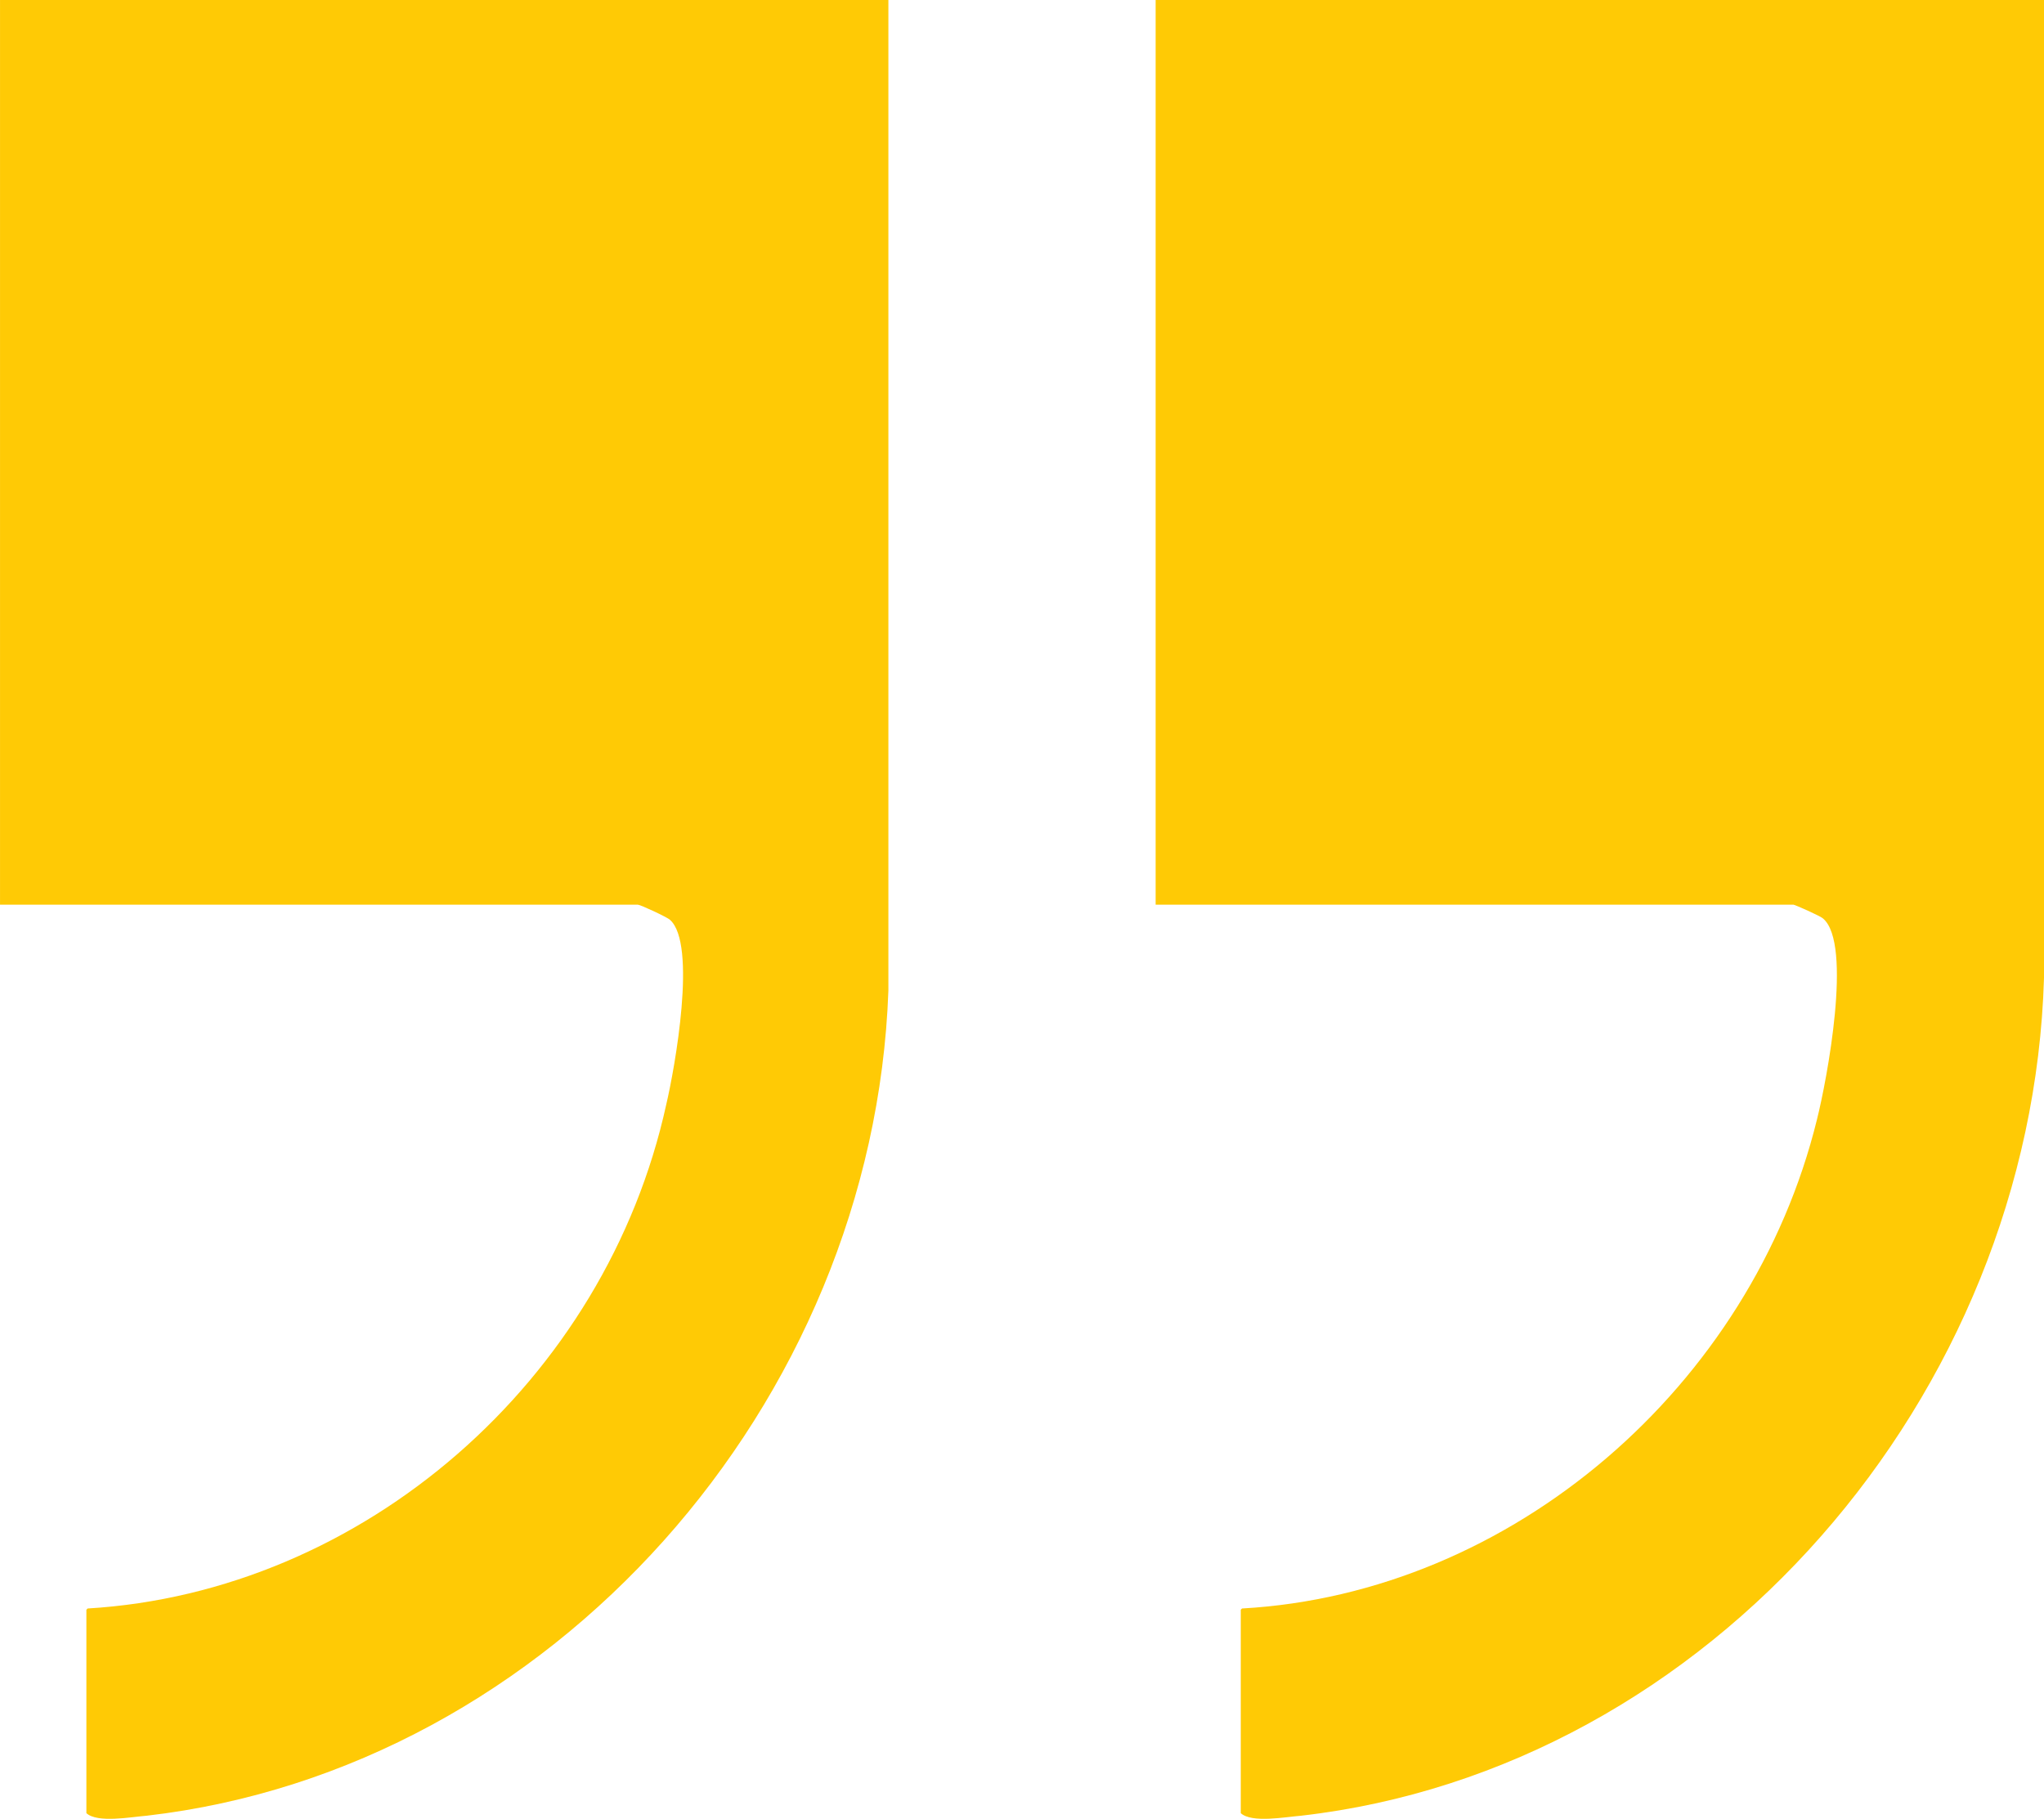 <svg width="109" height="97" viewBox="0 0 109 97" fill="none" xmlns="http://www.w3.org/2000/svg">
<g clip-path="url(#clip0_3303_7849)">
<path d="M4.672 85.783C19.345 84.907 32.307 73.653 35.531 58.896C35.992 56.941 37.176 50.338 35.729 49.057C35.597 48.922 34.15 48.249 34.018 48.249L0.001 48.249L0.001 4.13883e-06L47.375 0L47.375 52.831C46.585 74.866 29.412 94.341 7.831 96.834C6.975 96.902 5.199 97.239 4.607 96.699L4.607 85.85L4.672 85.783Z" fill="#FFCA05"/>
<path d="M66.232 85.783C80.641 84.974 93.406 73.923 96.893 59.704C97.42 57.615 98.801 50.338 97.222 48.99C97.091 48.855 95.709 48.249 95.643 48.249L61.626 48.249L61.626 4.13883e-06L109 0L109 52.157C108.342 74.462 91.169 94.341 69.39 96.834C68.534 96.902 66.758 97.239 66.166 96.699L66.166 85.85L66.232 85.783Z" fill="#FFCA05"/>
</g>
<defs>
<clipPath id="clip0_3303_7849">
<rect width="109" height="97" fill="white"/>
</clipPath>
</defs>
</svg>
